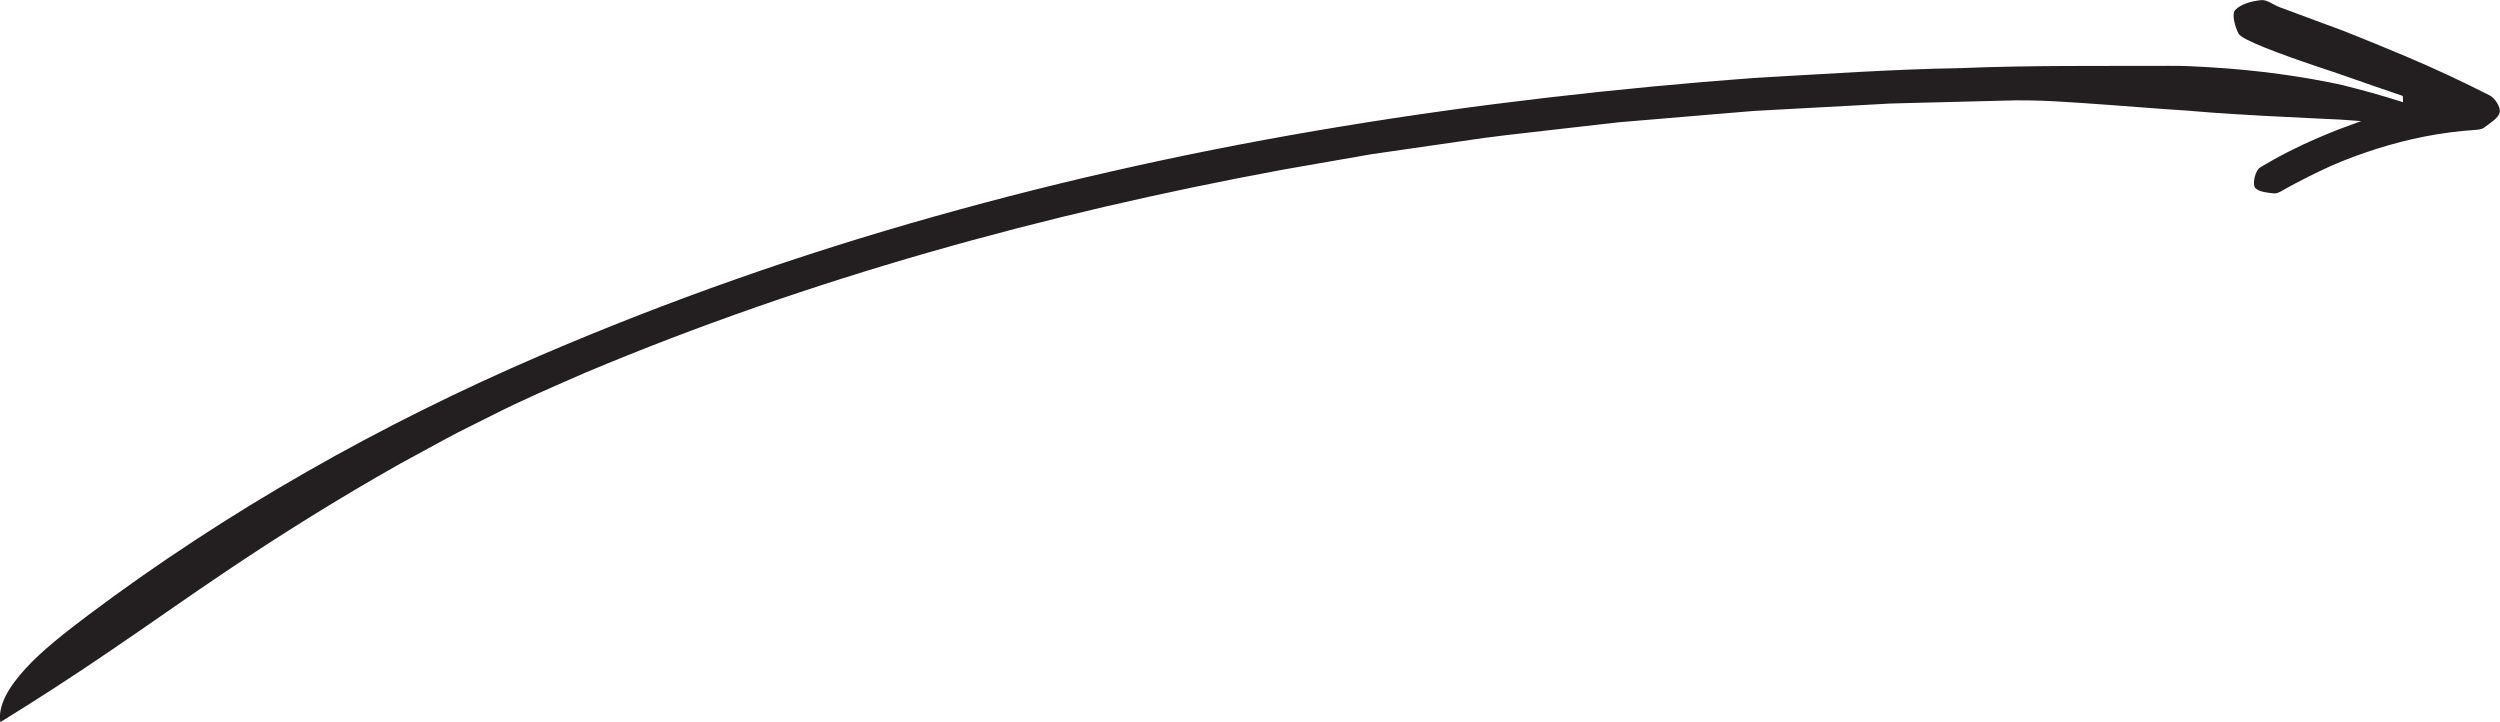 <svg width="90" height="26" viewBox="0 0 90 26" fill="none" xmlns="http://www.w3.org/2000/svg">
<path d="M89.633 3.437C88.655 2.938 87.654 2.471 86.633 2.039C85.882 1.721 85.124 1.413 84.362 1.11L82.062 0.258C81.838 0.174 81.607 -0.02 81.4 0.004C81.067 0.041 80.663 0.142 80.463 0.365C80.337 0.507 80.456 0.963 80.589 1.213C80.708 1.437 82.068 1.94 83.452 2.407C84.144 2.633 84.842 2.882 85.399 3.076C85.957 3.267 86.371 3.409 86.501 3.454L86.51 3.68C86.138 3.562 85.764 3.448 85.38 3.34C85.04 3.246 84.697 3.155 84.342 3.067C83.988 2.985 83.625 2.919 83.251 2.85C82.502 2.719 81.71 2.607 80.849 2.523C80.42 2.48 79.974 2.446 79.51 2.418C79.047 2.39 78.562 2.364 78.059 2.37C75.569 2.379 73.079 2.349 70.59 2.452C68.1 2.493 65.613 2.669 63.126 2.807C58.155 3.181 53.197 3.745 48.271 4.556C43.346 5.365 38.456 6.434 33.642 7.793C28.825 9.146 24.087 10.807 19.475 12.788C13.712 15.264 8.193 18.376 3.143 22.169C2.377 22.75 1.542 23.39 0.929 24.059C0.314 24.724 -0.085 25.406 0.011 25.998C1.331 25.182 2.646 24.335 3.98 23.423C5.317 22.519 6.664 21.558 8.056 20.624C10.114 19.237 12.228 17.92 14.4 16.696L16.042 15.802C16.59 15.505 17.152 15.236 17.709 14.956C18.819 14.388 19.966 13.9 21.108 13.401C29.154 10.024 37.602 7.696 46.156 6.113L49.371 5.552L52.602 5.085C53.675 4.917 54.758 4.805 55.838 4.68L57.459 4.495L58.268 4.403L59.082 4.334L62.331 4.061L63.145 3.994L63.958 3.949L65.587 3.861L67.214 3.773L68.028 3.728L68.843 3.706L72.102 3.624C73.364 3.575 74.619 3.687 75.872 3.773C76.498 3.82 77.126 3.867 77.753 3.915C78.067 3.936 78.381 3.958 78.697 3.979C79.011 4.005 79.327 4.029 79.643 4.055C80.858 4.141 82.081 4.203 83.307 4.261L84.227 4.304L85.004 4.36L84.968 4.373L84.204 4.653C83.949 4.751 83.698 4.859 83.448 4.964C82.728 5.274 82.024 5.627 81.359 6.034C81.199 6.13 81.086 6.576 81.172 6.739C81.255 6.898 81.618 6.937 81.863 6.963C81.998 6.976 82.154 6.864 82.29 6.789C82.818 6.498 83.354 6.227 83.9 5.98C84.447 5.737 85 5.537 85.566 5.356C86.695 4.999 87.87 4.76 89.089 4.678C89.206 4.67 89.343 4.659 89.43 4.592C89.64 4.431 89.939 4.261 89.988 4.048C90.037 3.878 89.823 3.534 89.633 3.437Z" fill="#231F20"/>
</svg>
